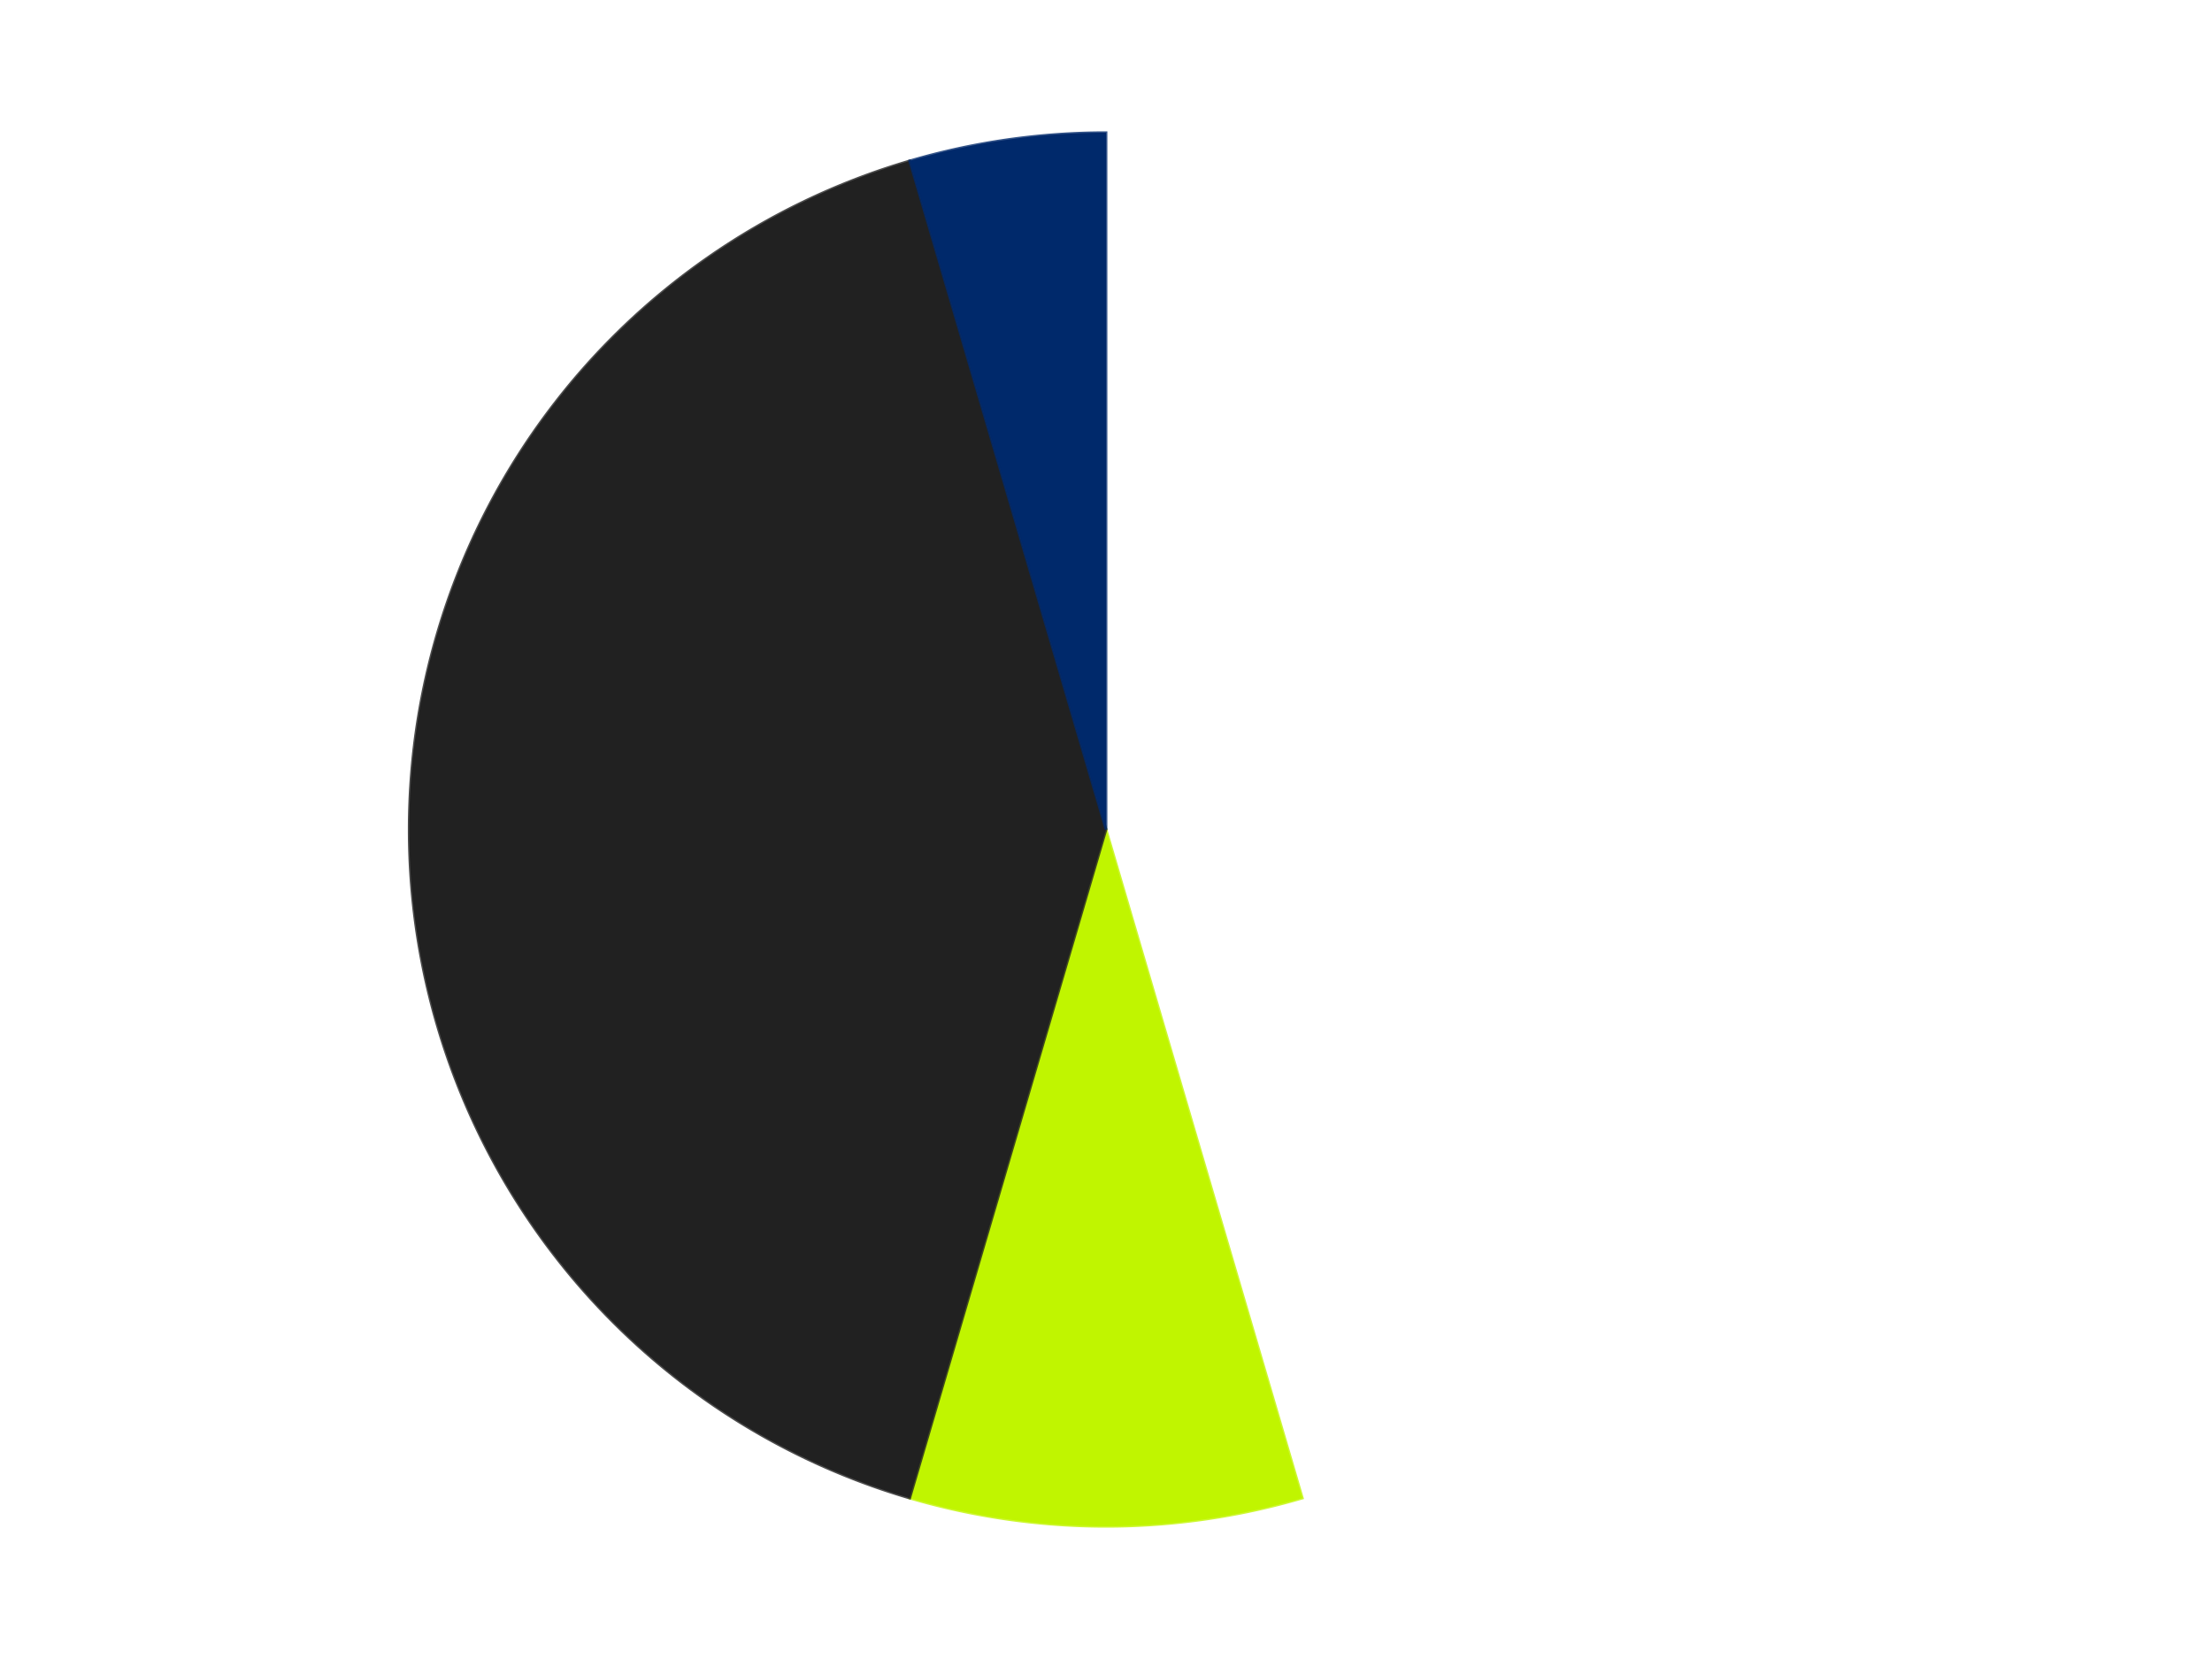 <?xml version='1.0' encoding='utf-8'?>
<svg xmlns="http://www.w3.org/2000/svg" xmlns:xlink="http://www.w3.org/1999/xlink" id="chart-9df75cad-82c1-4487-b7b0-4b4e53826a9a" class="pygal-chart" viewBox="0 0 800 600"><!--Generated with pygal 3.0.4 (lxml) ©Kozea 2012-2016 on 2024-07-06--><!--http://pygal.org--><!--http://github.com/Kozea/pygal--><defs><style type="text/css">#chart-9df75cad-82c1-4487-b7b0-4b4e53826a9a{-webkit-user-select:none;-webkit-font-smoothing:antialiased;font-family:Consolas,"Liberation Mono",Menlo,Courier,monospace}#chart-9df75cad-82c1-4487-b7b0-4b4e53826a9a .title{font-family:Consolas,"Liberation Mono",Menlo,Courier,monospace;font-size:16px}#chart-9df75cad-82c1-4487-b7b0-4b4e53826a9a .legends .legend text{font-family:Consolas,"Liberation Mono",Menlo,Courier,monospace;font-size:14px}#chart-9df75cad-82c1-4487-b7b0-4b4e53826a9a .axis text{font-family:Consolas,"Liberation Mono",Menlo,Courier,monospace;font-size:10px}#chart-9df75cad-82c1-4487-b7b0-4b4e53826a9a .axis text.major{font-family:Consolas,"Liberation Mono",Menlo,Courier,monospace;font-size:10px}#chart-9df75cad-82c1-4487-b7b0-4b4e53826a9a .text-overlay text.value{font-family:Consolas,"Liberation Mono",Menlo,Courier,monospace;font-size:16px}#chart-9df75cad-82c1-4487-b7b0-4b4e53826a9a .text-overlay text.label{font-family:Consolas,"Liberation Mono",Menlo,Courier,monospace;font-size:10px}#chart-9df75cad-82c1-4487-b7b0-4b4e53826a9a .tooltip{font-family:Consolas,"Liberation Mono",Menlo,Courier,monospace;font-size:14px}#chart-9df75cad-82c1-4487-b7b0-4b4e53826a9a text.no_data{font-family:Consolas,"Liberation Mono",Menlo,Courier,monospace;font-size:64px}
#chart-9df75cad-82c1-4487-b7b0-4b4e53826a9a{background-color:transparent}#chart-9df75cad-82c1-4487-b7b0-4b4e53826a9a path,#chart-9df75cad-82c1-4487-b7b0-4b4e53826a9a line,#chart-9df75cad-82c1-4487-b7b0-4b4e53826a9a rect,#chart-9df75cad-82c1-4487-b7b0-4b4e53826a9a circle{-webkit-transition:150ms;-moz-transition:150ms;transition:150ms}#chart-9df75cad-82c1-4487-b7b0-4b4e53826a9a .graph &gt; .background{fill:transparent}#chart-9df75cad-82c1-4487-b7b0-4b4e53826a9a .plot &gt; .background{fill:transparent}#chart-9df75cad-82c1-4487-b7b0-4b4e53826a9a .graph{fill:rgba(0,0,0,.87)}#chart-9df75cad-82c1-4487-b7b0-4b4e53826a9a text.no_data{fill:rgba(0,0,0,1)}#chart-9df75cad-82c1-4487-b7b0-4b4e53826a9a .title{fill:rgba(0,0,0,1)}#chart-9df75cad-82c1-4487-b7b0-4b4e53826a9a .legends .legend text{fill:rgba(0,0,0,.87)}#chart-9df75cad-82c1-4487-b7b0-4b4e53826a9a .legends .legend:hover text{fill:rgba(0,0,0,1)}#chart-9df75cad-82c1-4487-b7b0-4b4e53826a9a .axis .line{stroke:rgba(0,0,0,1)}#chart-9df75cad-82c1-4487-b7b0-4b4e53826a9a .axis .guide.line{stroke:rgba(0,0,0,.54)}#chart-9df75cad-82c1-4487-b7b0-4b4e53826a9a .axis .major.line{stroke:rgba(0,0,0,.87)}#chart-9df75cad-82c1-4487-b7b0-4b4e53826a9a .axis text.major{fill:rgba(0,0,0,1)}#chart-9df75cad-82c1-4487-b7b0-4b4e53826a9a .axis.y .guides:hover .guide.line,#chart-9df75cad-82c1-4487-b7b0-4b4e53826a9a .line-graph .axis.x .guides:hover .guide.line,#chart-9df75cad-82c1-4487-b7b0-4b4e53826a9a .stackedline-graph .axis.x .guides:hover .guide.line,#chart-9df75cad-82c1-4487-b7b0-4b4e53826a9a .xy-graph .axis.x .guides:hover .guide.line{stroke:rgba(0,0,0,1)}#chart-9df75cad-82c1-4487-b7b0-4b4e53826a9a .axis .guides:hover text{fill:rgba(0,0,0,1)}#chart-9df75cad-82c1-4487-b7b0-4b4e53826a9a .reactive{fill-opacity:1.0;stroke-opacity:.8;stroke-width:1}#chart-9df75cad-82c1-4487-b7b0-4b4e53826a9a .ci{stroke:rgba(0,0,0,.87)}#chart-9df75cad-82c1-4487-b7b0-4b4e53826a9a .reactive.active,#chart-9df75cad-82c1-4487-b7b0-4b4e53826a9a .active .reactive{fill-opacity:0.6;stroke-opacity:.9;stroke-width:4}#chart-9df75cad-82c1-4487-b7b0-4b4e53826a9a .ci .reactive.active{stroke-width:1.5}#chart-9df75cad-82c1-4487-b7b0-4b4e53826a9a .series text{fill:rgba(0,0,0,1)}#chart-9df75cad-82c1-4487-b7b0-4b4e53826a9a .tooltip rect{fill:transparent;stroke:rgba(0,0,0,1);-webkit-transition:opacity 150ms;-moz-transition:opacity 150ms;transition:opacity 150ms}#chart-9df75cad-82c1-4487-b7b0-4b4e53826a9a .tooltip .label{fill:rgba(0,0,0,.87)}#chart-9df75cad-82c1-4487-b7b0-4b4e53826a9a .tooltip .label{fill:rgba(0,0,0,.87)}#chart-9df75cad-82c1-4487-b7b0-4b4e53826a9a .tooltip .legend{font-size:.8em;fill:rgba(0,0,0,.54)}#chart-9df75cad-82c1-4487-b7b0-4b4e53826a9a .tooltip .x_label{font-size:.6em;fill:rgba(0,0,0,1)}#chart-9df75cad-82c1-4487-b7b0-4b4e53826a9a .tooltip .xlink{font-size:.5em;text-decoration:underline}#chart-9df75cad-82c1-4487-b7b0-4b4e53826a9a .tooltip .value{font-size:1.5em}#chart-9df75cad-82c1-4487-b7b0-4b4e53826a9a .bound{font-size:.5em}#chart-9df75cad-82c1-4487-b7b0-4b4e53826a9a .max-value{font-size:.75em;fill:rgba(0,0,0,.54)}#chart-9df75cad-82c1-4487-b7b0-4b4e53826a9a .map-element{fill:transparent;stroke:rgba(0,0,0,.54) !important}#chart-9df75cad-82c1-4487-b7b0-4b4e53826a9a .map-element .reactive{fill-opacity:inherit;stroke-opacity:inherit}#chart-9df75cad-82c1-4487-b7b0-4b4e53826a9a .color-0,#chart-9df75cad-82c1-4487-b7b0-4b4e53826a9a .color-0 a:visited{stroke:#F44336;fill:#F44336}#chart-9df75cad-82c1-4487-b7b0-4b4e53826a9a .color-1,#chart-9df75cad-82c1-4487-b7b0-4b4e53826a9a .color-1 a:visited{stroke:#3F51B5;fill:#3F51B5}#chart-9df75cad-82c1-4487-b7b0-4b4e53826a9a .color-2,#chart-9df75cad-82c1-4487-b7b0-4b4e53826a9a .color-2 a:visited{stroke:#009688;fill:#009688}#chart-9df75cad-82c1-4487-b7b0-4b4e53826a9a .color-3,#chart-9df75cad-82c1-4487-b7b0-4b4e53826a9a .color-3 a:visited{stroke:#FFC107;fill:#FFC107}#chart-9df75cad-82c1-4487-b7b0-4b4e53826a9a .text-overlay .color-0 text{fill:black}#chart-9df75cad-82c1-4487-b7b0-4b4e53826a9a .text-overlay .color-1 text{fill:black}#chart-9df75cad-82c1-4487-b7b0-4b4e53826a9a .text-overlay .color-2 text{fill:black}#chart-9df75cad-82c1-4487-b7b0-4b4e53826a9a .text-overlay .color-3 text{fill:black}
#chart-9df75cad-82c1-4487-b7b0-4b4e53826a9a text.no_data{text-anchor:middle}#chart-9df75cad-82c1-4487-b7b0-4b4e53826a9a .guide.line{fill:none}#chart-9df75cad-82c1-4487-b7b0-4b4e53826a9a .centered{text-anchor:middle}#chart-9df75cad-82c1-4487-b7b0-4b4e53826a9a .title{text-anchor:middle}#chart-9df75cad-82c1-4487-b7b0-4b4e53826a9a .legends .legend text{fill-opacity:1}#chart-9df75cad-82c1-4487-b7b0-4b4e53826a9a .axis.x text{text-anchor:middle}#chart-9df75cad-82c1-4487-b7b0-4b4e53826a9a .axis.x:not(.web) text[transform]{text-anchor:start}#chart-9df75cad-82c1-4487-b7b0-4b4e53826a9a .axis.x:not(.web) text[transform].backwards{text-anchor:end}#chart-9df75cad-82c1-4487-b7b0-4b4e53826a9a .axis.y text{text-anchor:end}#chart-9df75cad-82c1-4487-b7b0-4b4e53826a9a .axis.y text[transform].backwards{text-anchor:start}#chart-9df75cad-82c1-4487-b7b0-4b4e53826a9a .axis.y2 text{text-anchor:start}#chart-9df75cad-82c1-4487-b7b0-4b4e53826a9a .axis.y2 text[transform].backwards{text-anchor:end}#chart-9df75cad-82c1-4487-b7b0-4b4e53826a9a .axis .guide.line{stroke-dasharray:4,4;stroke:black}#chart-9df75cad-82c1-4487-b7b0-4b4e53826a9a .axis .major.guide.line{stroke-dasharray:6,6;stroke:black}#chart-9df75cad-82c1-4487-b7b0-4b4e53826a9a .horizontal .axis.y .guide.line,#chart-9df75cad-82c1-4487-b7b0-4b4e53826a9a .horizontal .axis.y2 .guide.line,#chart-9df75cad-82c1-4487-b7b0-4b4e53826a9a .vertical .axis.x .guide.line{opacity:0}#chart-9df75cad-82c1-4487-b7b0-4b4e53826a9a .horizontal .axis.always_show .guide.line,#chart-9df75cad-82c1-4487-b7b0-4b4e53826a9a .vertical .axis.always_show .guide.line{opacity:1 !important}#chart-9df75cad-82c1-4487-b7b0-4b4e53826a9a .axis.y .guides:hover .guide.line,#chart-9df75cad-82c1-4487-b7b0-4b4e53826a9a .axis.y2 .guides:hover .guide.line,#chart-9df75cad-82c1-4487-b7b0-4b4e53826a9a .axis.x .guides:hover .guide.line{opacity:1}#chart-9df75cad-82c1-4487-b7b0-4b4e53826a9a .axis .guides:hover text{opacity:1}#chart-9df75cad-82c1-4487-b7b0-4b4e53826a9a .nofill{fill:none}#chart-9df75cad-82c1-4487-b7b0-4b4e53826a9a .subtle-fill{fill-opacity:.2}#chart-9df75cad-82c1-4487-b7b0-4b4e53826a9a .dot{stroke-width:1px;fill-opacity:1;stroke-opacity:1}#chart-9df75cad-82c1-4487-b7b0-4b4e53826a9a .dot.active{stroke-width:5px}#chart-9df75cad-82c1-4487-b7b0-4b4e53826a9a .dot.negative{fill:transparent}#chart-9df75cad-82c1-4487-b7b0-4b4e53826a9a text,#chart-9df75cad-82c1-4487-b7b0-4b4e53826a9a tspan{stroke:none !important}#chart-9df75cad-82c1-4487-b7b0-4b4e53826a9a .series text.active{opacity:1}#chart-9df75cad-82c1-4487-b7b0-4b4e53826a9a .tooltip rect{fill-opacity:.95;stroke-width:.5}#chart-9df75cad-82c1-4487-b7b0-4b4e53826a9a .tooltip text{fill-opacity:1}#chart-9df75cad-82c1-4487-b7b0-4b4e53826a9a .showable{visibility:hidden}#chart-9df75cad-82c1-4487-b7b0-4b4e53826a9a .showable.shown{visibility:visible}#chart-9df75cad-82c1-4487-b7b0-4b4e53826a9a .gauge-background{fill:rgba(229,229,229,1);stroke:none}#chart-9df75cad-82c1-4487-b7b0-4b4e53826a9a .bg-lines{stroke:transparent;stroke-width:2px}</style><script type="text/javascript">window.pygal = window.pygal || {};window.pygal.config = window.pygal.config || {};window.pygal.config['9df75cad-82c1-4487-b7b0-4b4e53826a9a'] = {"allow_interruptions": false, "box_mode": "extremes", "classes": ["pygal-chart"], "css": ["file://style.css", "file://graph.css"], "defs": [], "disable_xml_declaration": false, "dots_size": 2.5, "dynamic_print_values": false, "explicit_size": false, "fill": false, "force_uri_protocol": "https", "formatter": null, "half_pie": false, "height": 600, "include_x_axis": false, "inner_radius": 0, "interpolate": null, "interpolation_parameters": {}, "interpolation_precision": 250, "inverse_y_axis": false, "js": ["//kozea.github.io/pygal.js/2.0.x/pygal-tooltips.min.js"], "legend_at_bottom": false, "legend_at_bottom_columns": null, "legend_box_size": 12, "logarithmic": false, "margin": 20, "margin_bottom": null, "margin_left": null, "margin_right": null, "margin_top": null, "max_scale": 16, "min_scale": 4, "missing_value_fill_truncation": "x", "no_data_text": "No data", "no_prefix": false, "order_min": null, "pretty_print": false, "print_labels": false, "print_values": false, "print_values_position": "center", "print_zeroes": true, "range": null, "rounded_bars": null, "secondary_range": null, "show_dots": true, "show_legend": false, "show_minor_x_labels": true, "show_minor_y_labels": true, "show_only_major_dots": false, "show_x_guides": false, "show_x_labels": true, "show_y_guides": true, "show_y_labels": true, "spacing": 10, "stack_from_top": false, "strict": false, "stroke": true, "stroke_style": null, "style": {"background": "transparent", "ci_colors": [], "colors": ["#F44336", "#3F51B5", "#009688", "#FFC107", "#FF5722", "#9C27B0", "#03A9F4", "#8BC34A", "#FF9800", "#E91E63", "#2196F3", "#4CAF50", "#FFEB3B", "#673AB7", "#00BCD4", "#CDDC39", "#9E9E9E", "#607D8B"], "dot_opacity": "1", "font_family": "Consolas, \"Liberation Mono\", Menlo, Courier, monospace", "foreground": "rgba(0, 0, 0, .87)", "foreground_strong": "rgba(0, 0, 0, 1)", "foreground_subtle": "rgba(0, 0, 0, .54)", "guide_stroke_color": "black", "guide_stroke_dasharray": "4,4", "label_font_family": "Consolas, \"Liberation Mono\", Menlo, Courier, monospace", "label_font_size": 10, "legend_font_family": "Consolas, \"Liberation Mono\", Menlo, Courier, monospace", "legend_font_size": 14, "major_guide_stroke_color": "black", "major_guide_stroke_dasharray": "6,6", "major_label_font_family": "Consolas, \"Liberation Mono\", Menlo, Courier, monospace", "major_label_font_size": 10, "no_data_font_family": "Consolas, \"Liberation Mono\", Menlo, Courier, monospace", "no_data_font_size": 64, "opacity": "1.0", "opacity_hover": "0.6", "plot_background": "transparent", "stroke_opacity": ".8", "stroke_opacity_hover": ".9", "stroke_width": "1", "stroke_width_hover": "4", "title_font_family": "Consolas, \"Liberation Mono\", Menlo, Courier, monospace", "title_font_size": 16, "tooltip_font_family": "Consolas, \"Liberation Mono\", Menlo, Courier, monospace", "tooltip_font_size": 14, "transition": "150ms", "value_background": "rgba(229, 229, 229, 1)", "value_colors": [], "value_font_family": "Consolas, \"Liberation Mono\", Menlo, Courier, monospace", "value_font_size": 16, "value_label_font_family": "Consolas, \"Liberation Mono\", Menlo, Courier, monospace", "value_label_font_size": 10}, "title": null, "tooltip_border_radius": 0, "tooltip_fancy_mode": true, "truncate_label": null, "truncate_legend": null, "width": 800, "x_label_rotation": 0, "x_labels": null, "x_labels_major": null, "x_labels_major_count": null, "x_labels_major_every": null, "x_title": null, "xrange": null, "y_label_rotation": 0, "y_labels": null, "y_labels_major": null, "y_labels_major_count": null, "y_labels_major_every": null, "y_title": null, "zero": 0, "legends": ["White", "Trans-Neon Green", "Black", "Trans-Dark Blue"]}</script><script type="text/javascript" xlink:href="https://kozea.github.io/pygal.js/2.0.x/pygal-tooltips.min.js"/></defs><title>Pygal</title><g class="graph pie-graph vertical"><rect x="0" y="0" width="800" height="600" class="background"/><g transform="translate(20, 20)" class="plot"><rect x="0" y="0" width="760" height="560" class="background"/><g class="series serie-0 color-0"><g class="slices"><g class="slice" style="fill: #FFFFFF; stroke: #FFFFFF"><path d="M380 28 A252 252 0 0 1 450.997 521.792 L380 280 A0 0 0 0 0 380 280 z" class="slice reactive tooltip-trigger"/><desc class="value">10</desc><desc class="x centered">504.71750167699753</desc><desc class="y centered">262.06833037756604</desc></g></g></g><g class="series serie-1 color-1"><g class="slices"><g class="slice" style="fill: #C0F500; stroke: #C0F500"><path d="M450.997 521.792 A252 252 0 0 1 309.003 521.792 L380 280 A0 0 0 0 0 380 280 z" class="slice reactive tooltip-trigger"/><desc class="value">2</desc><desc class="x centered">380.00000000000006</desc><desc class="y centered">406.0</desc></g></g></g><g class="series serie-2 color-2"><g class="slices"><g class="slice" style="fill: #212121; stroke: #212121"><path d="M309.003 521.792 A252 252 0 0 1 309.003 38.208 L380 280 A0 0 0 0 0 380 280 z" class="slice reactive tooltip-trigger"/><desc class="value">9</desc><desc class="x centered">254.0</desc><desc class="y centered">280.0</desc></g></g></g><g class="series serie-3 color-3"><g class="slices"><g class="slice" style="fill: #00296B; stroke: #00296B"><path d="M309.003 38.208 A252 252 0 0 1 380 28 L380 280 A0 0 0 0 0 380 280 z" class="slice reactive tooltip-trigger"/><desc class="value">1</desc><desc class="x centered">362.06833037756604</desc><desc class="y centered">155.28249832300247</desc></g></g></g></g><g class="titles"/><g transform="translate(20, 20)" class="plot overlay"><g class="series serie-0 color-0"/><g class="series serie-1 color-1"/><g class="series serie-2 color-2"/><g class="series serie-3 color-3"/></g><g transform="translate(20, 20)" class="plot text-overlay"><g class="series serie-0 color-0"/><g class="series serie-1 color-1"/><g class="series serie-2 color-2"/><g class="series serie-3 color-3"/></g><g transform="translate(20, 20)" class="plot tooltip-overlay"><g transform="translate(0 0)" style="opacity: 0" class="tooltip"><rect rx="0" ry="0" width="0" height="0" class="tooltip-box"/><g class="text"/></g></g></g></svg>